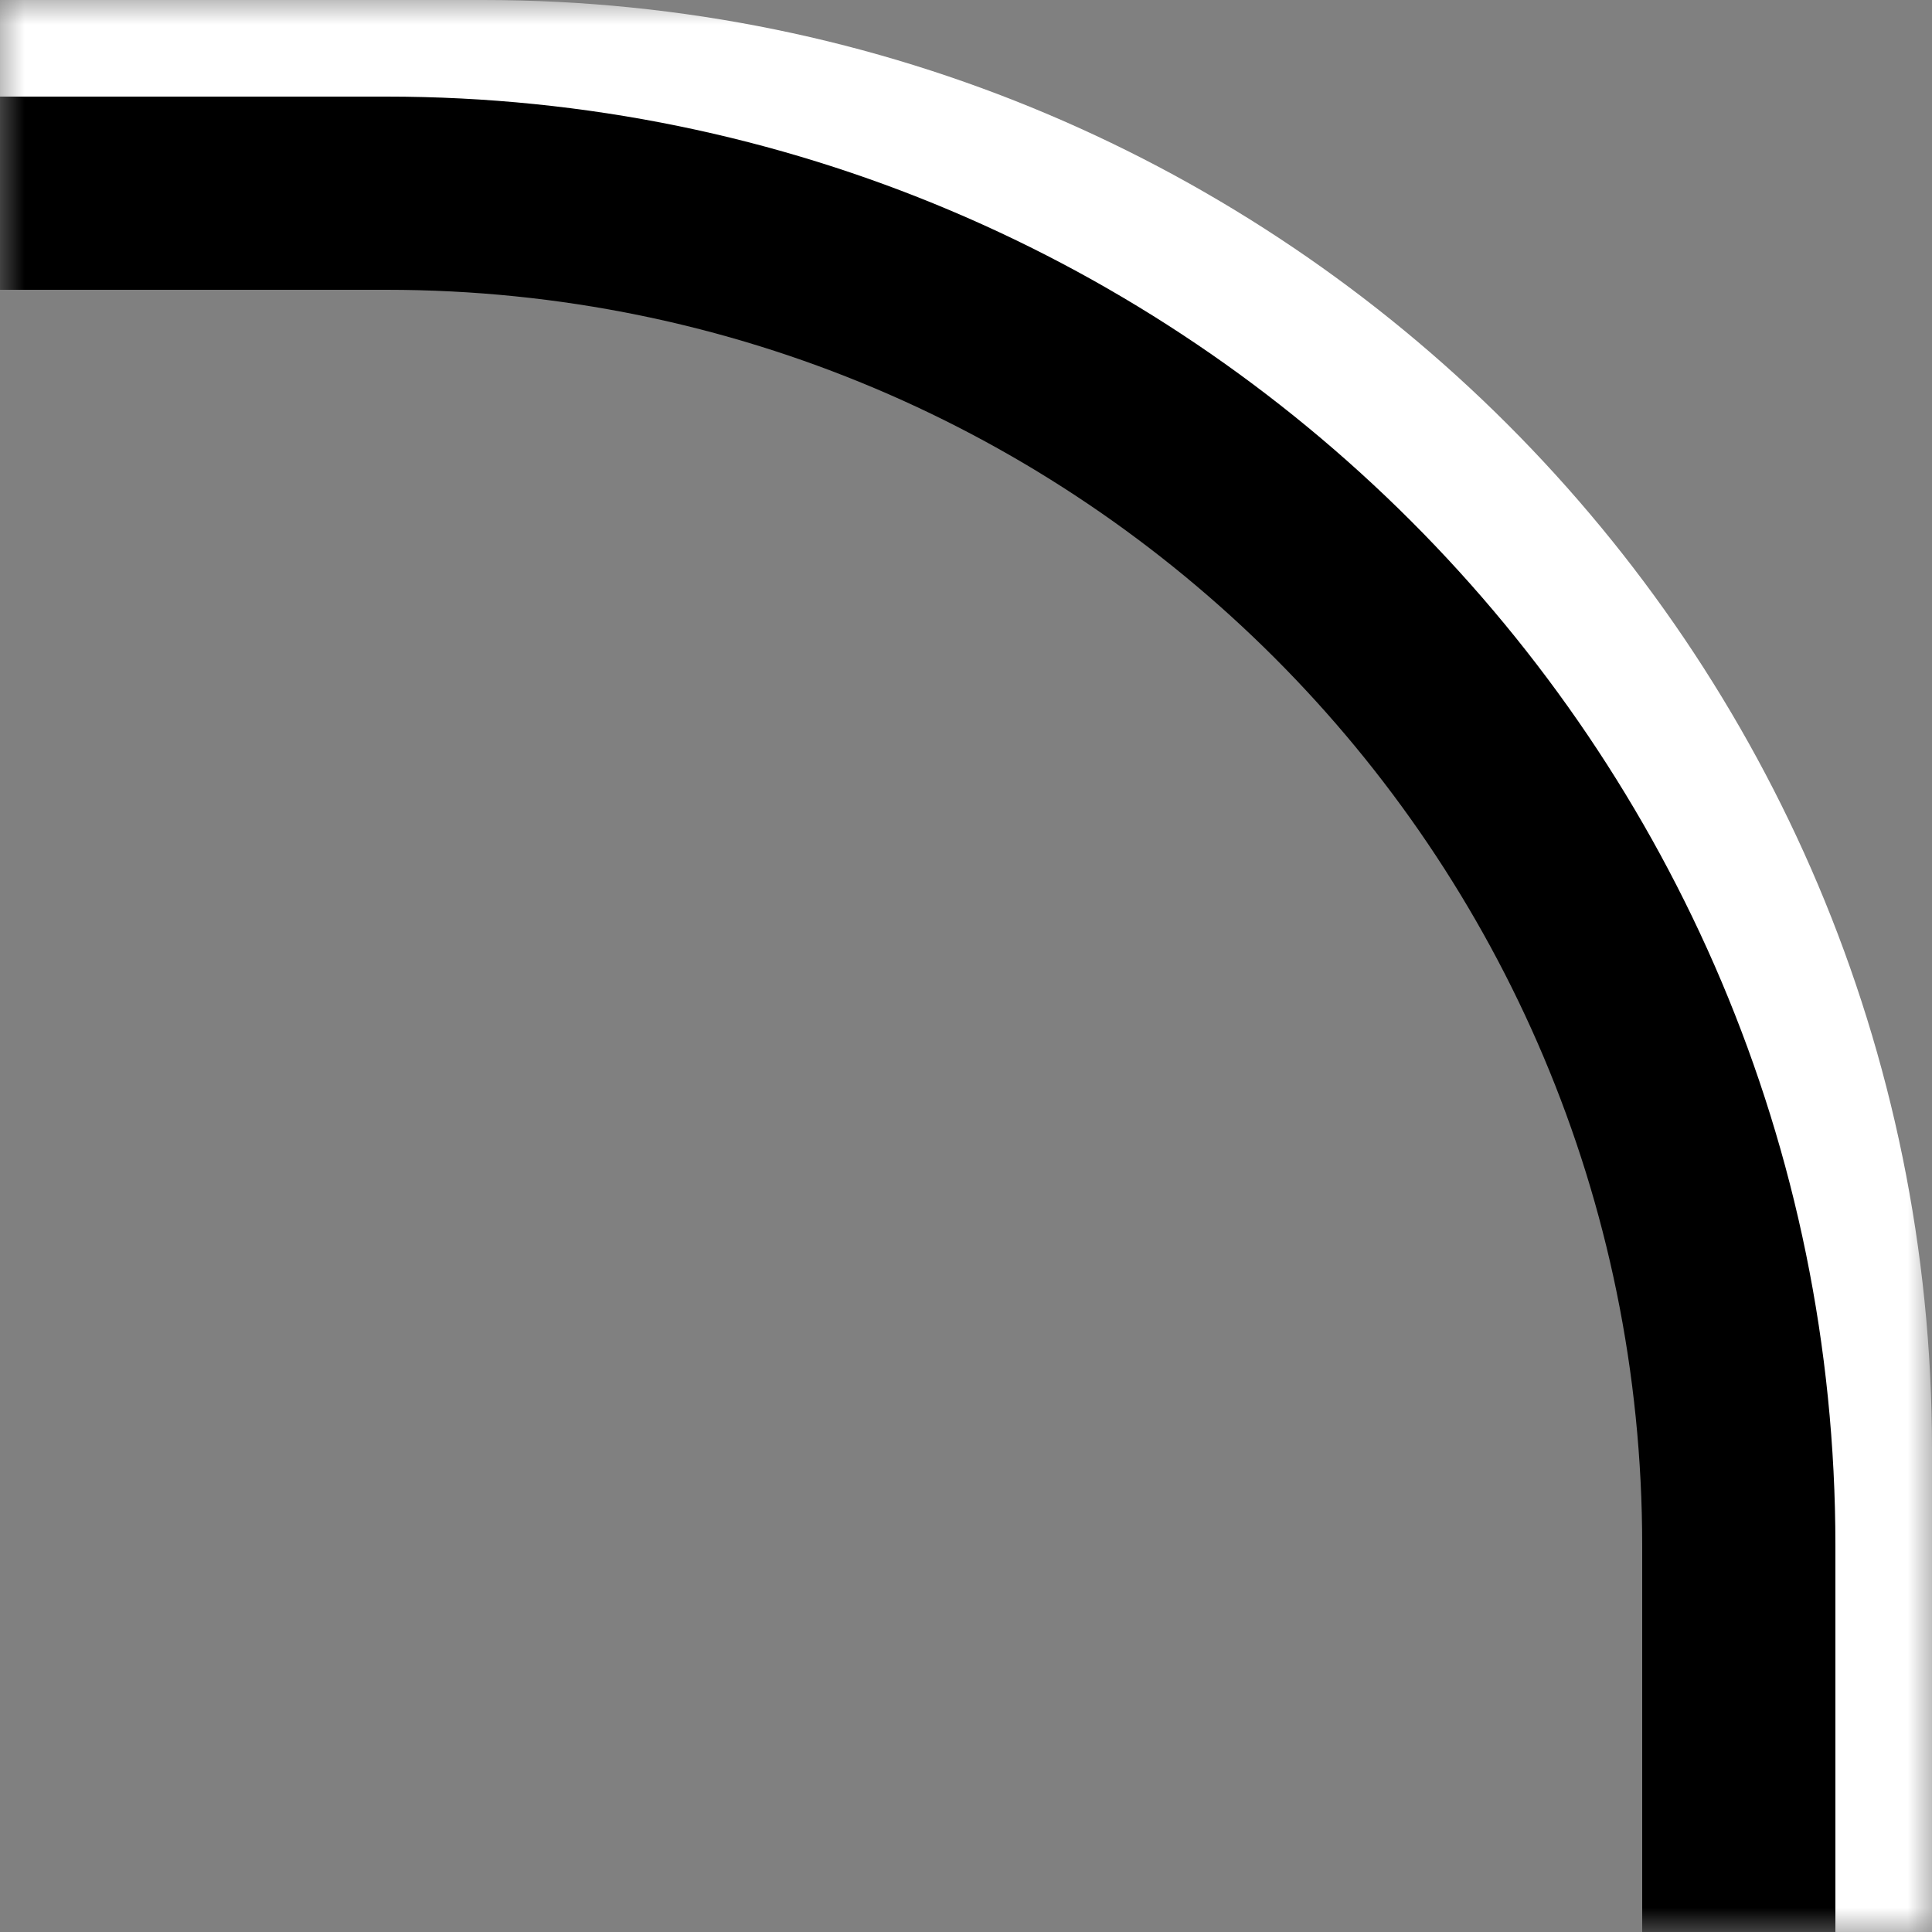 <svg width="40" height="40" viewBox="0 0 40 40" fill="none" xmlns="http://www.w3.org/2000/svg">
<rect x="0" y="0" width="40" height="40" fill="#808080" stroke="none"/>
<mask id="mask0_814_1188" style="mask-type:alpha" maskUnits="userSpaceOnUse" x="0" y="0" width="40" height="40">
<rect x="40" width="40" height="40" transform="rotate(90 40 0)" fill="#FFBABA"/>
</mask>
<g mask="url(#mask0_814_1188)">
<path d="M38 30L38 68H-46V2L10 2C25.464 2 38 14.536 38 30Z" stroke="white" stroke-width="4"/>
<path d="M36 32L36 70H-48V4L8 4C23.464 4 36 16.536 36 32Z" stroke="black" stroke-width="4"/>
</g>
</svg>
